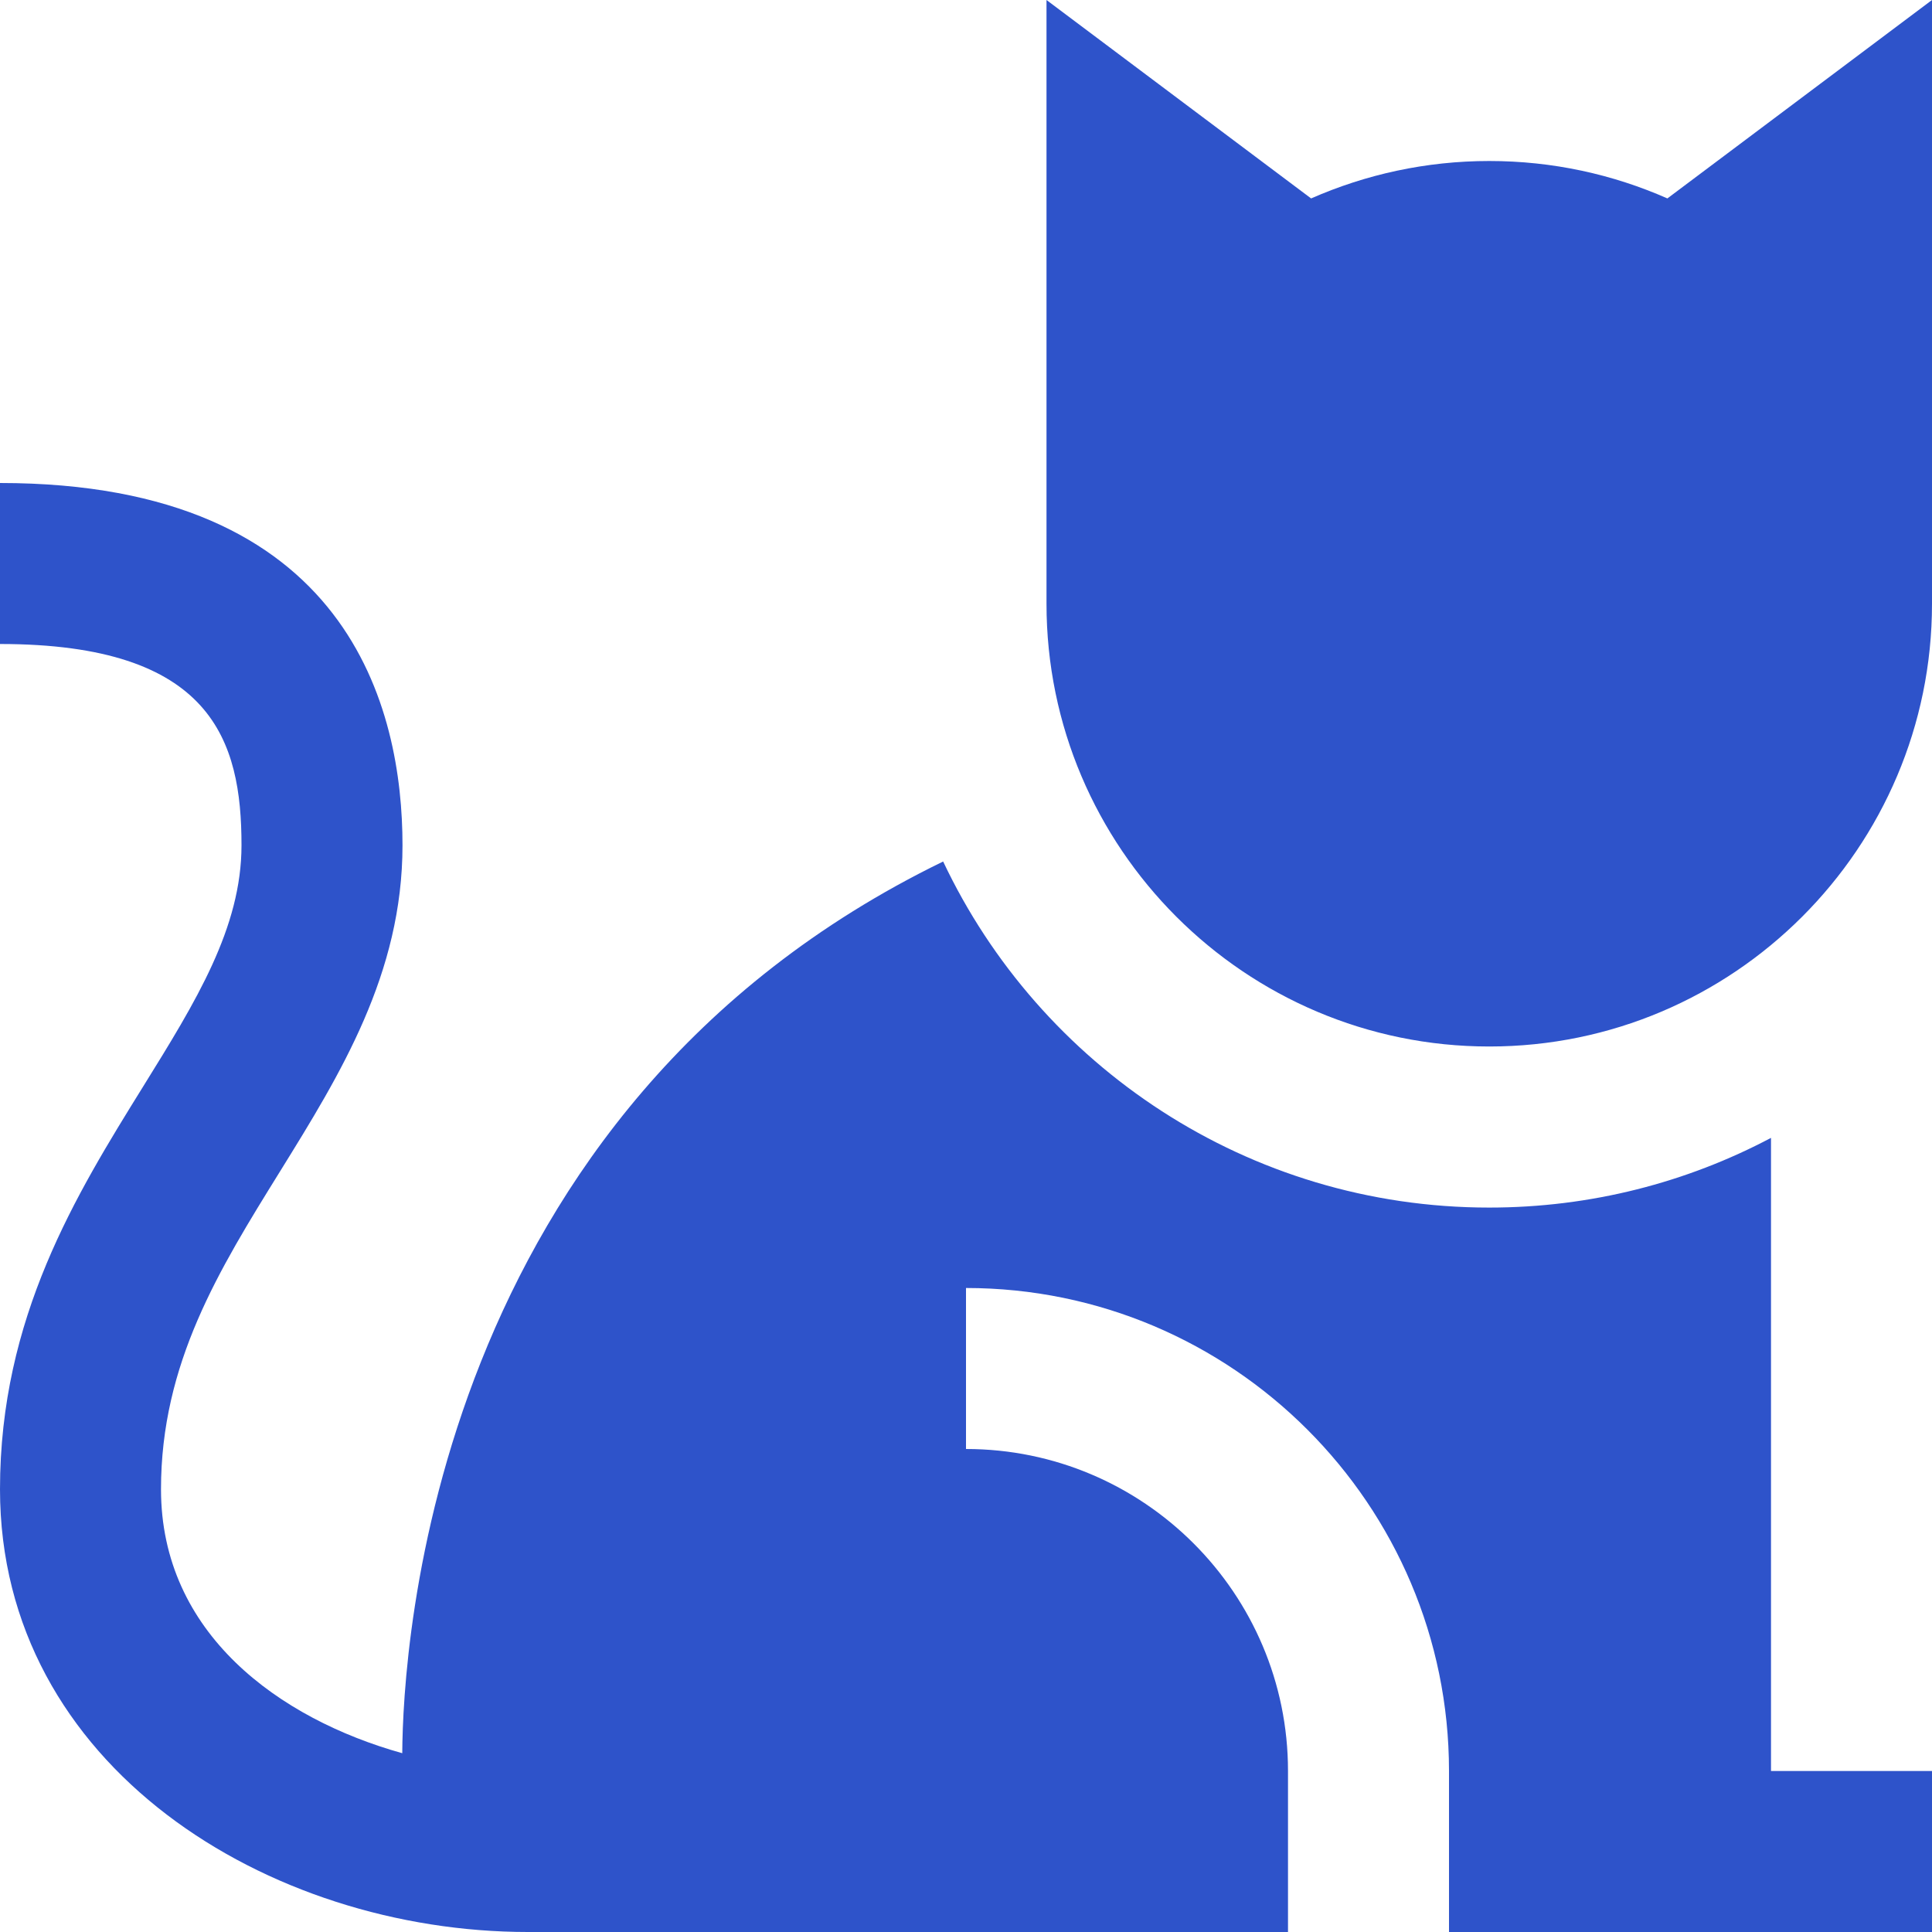 <svg xmlns="http://www.w3.org/2000/svg" width="129" height="129" viewBox="0 0 129 129" fill="none"><path d="M111.332 13.249C107.688 11.642 103.668 10.75 99.438 10.75C95.207 10.75 91.187 11.648 87.543 13.249L69.875 0V40.312C69.875 56.615 83.135 69.875 99.438 69.875C115.74 69.875 129 56.615 129 40.312V0L111.332 13.249ZM118.25 118.25H129V129H96.75V118.25C96.75 100.464 82.286 86 64.5 86V96.75C76.357 96.75 86 106.393 86 118.25V129H35.249C17.92 129 0 117.938 0 99.438C0 87.962 5.079 79.77 9.562 72.541C13.083 66.865 16.125 61.958 16.125 56.438C16.125 49.461 14.174 43 0 43V32.25C23.387 32.25 26.875 47.402 26.875 56.438C26.875 65.021 22.72 71.724 18.7 78.212C14.615 84.801 10.75 91.026 10.75 99.438C10.75 109.064 18.635 114.762 26.859 117.062C26.896 110.08 28.815 74.137 62.974 57.523C69.429 71.181 83.329 80.63 99.438 80.63C106.232 80.63 112.633 78.948 118.25 75.976V118.25Z" fill="#2E53CA"></path></svg>